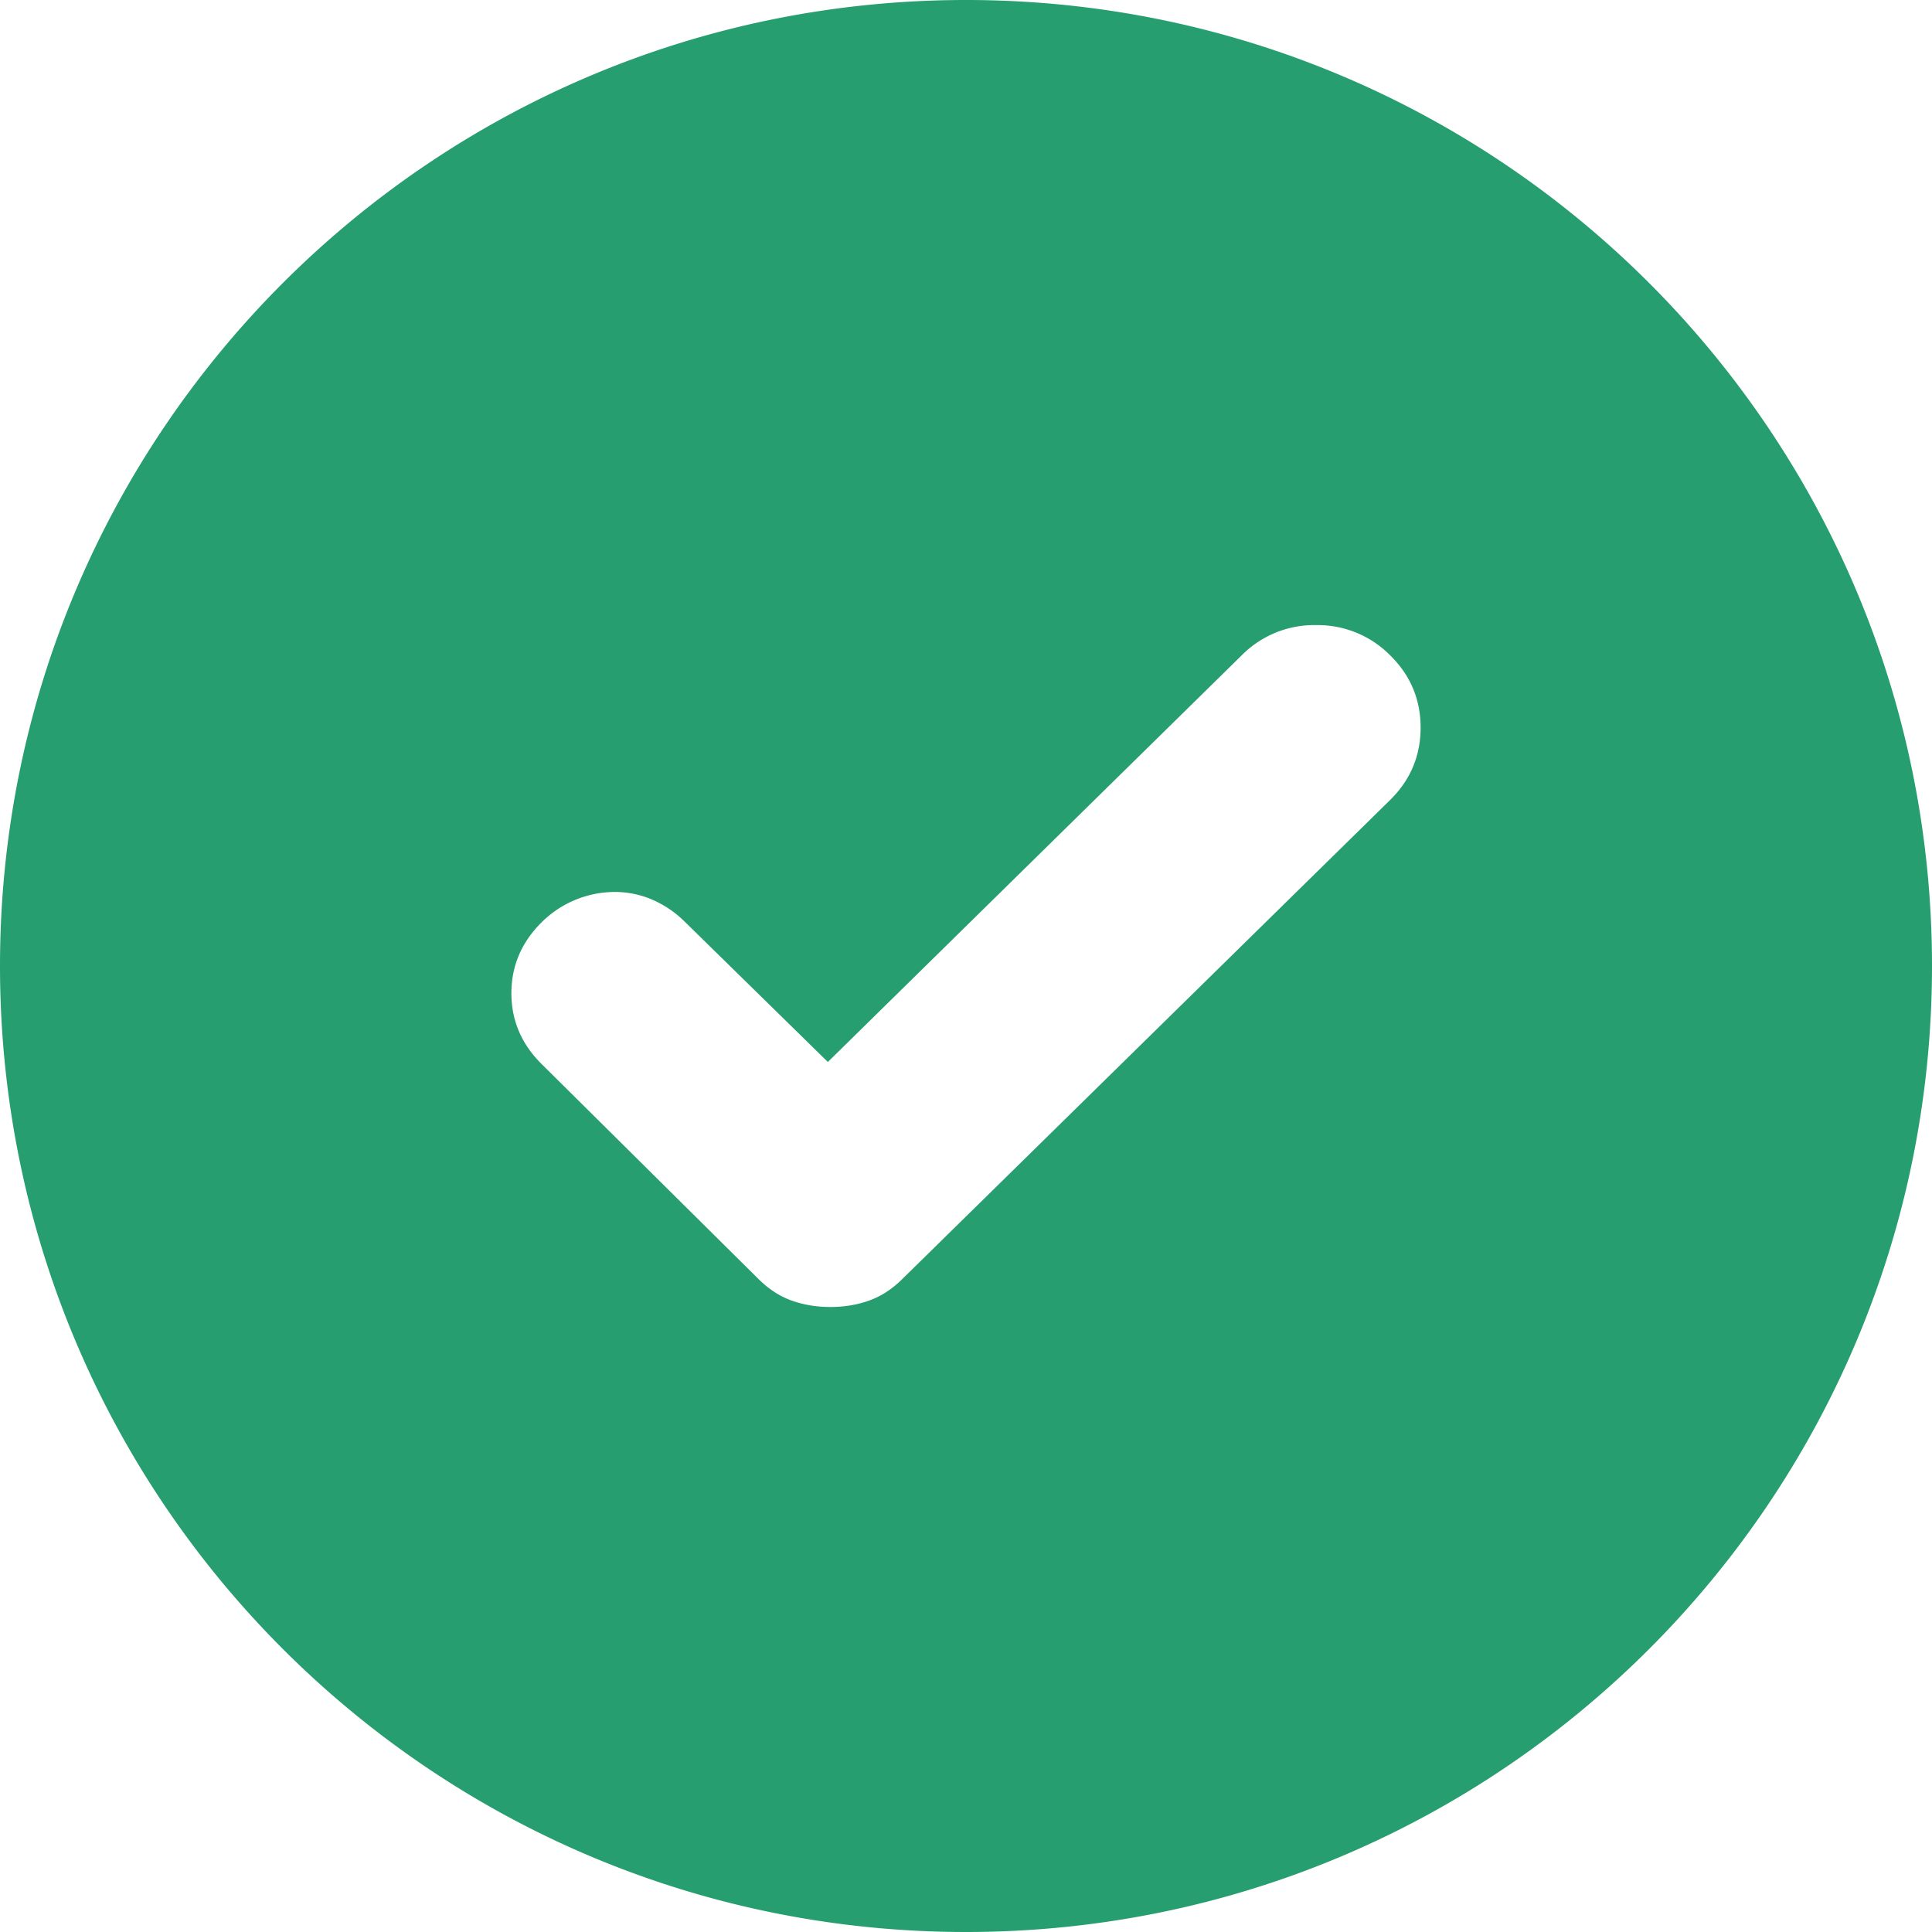 <svg width="40" height="40" fill="none" xmlns="http://www.w3.org/2000/svg"><path fill-rule="evenodd" clip-rule="evenodd" d="M20 40c11.046 0 20-8.954 20-20S31.046 0 20 0 0 8.954 0 20s8.954 20 20 20Zm-2.86-18.013-2.959-2.9a2.196 2.196 0 0 0-.687-.465 1.959 1.959 0 0 0-.766-.155 2.157 2.157 0 0 0-1.506.62c-.422.415-.634.907-.634 1.476 0 .57.212 1.061.634 1.475l4.491 4.452c.212.207.44.354.687.44.247.087.51.13.793.13.281 0 .546-.043.792-.13.247-.086.476-.233.687-.44l10.106-9.924c.422-.415.634-.915.634-1.502 0-.586-.212-1.087-.634-1.5a2.11 2.11 0 0 0-1.533-.622 2.11 2.11 0 0 0-1.532.621l-8.573 8.424Z" fill="#279E6F"/></svg>
